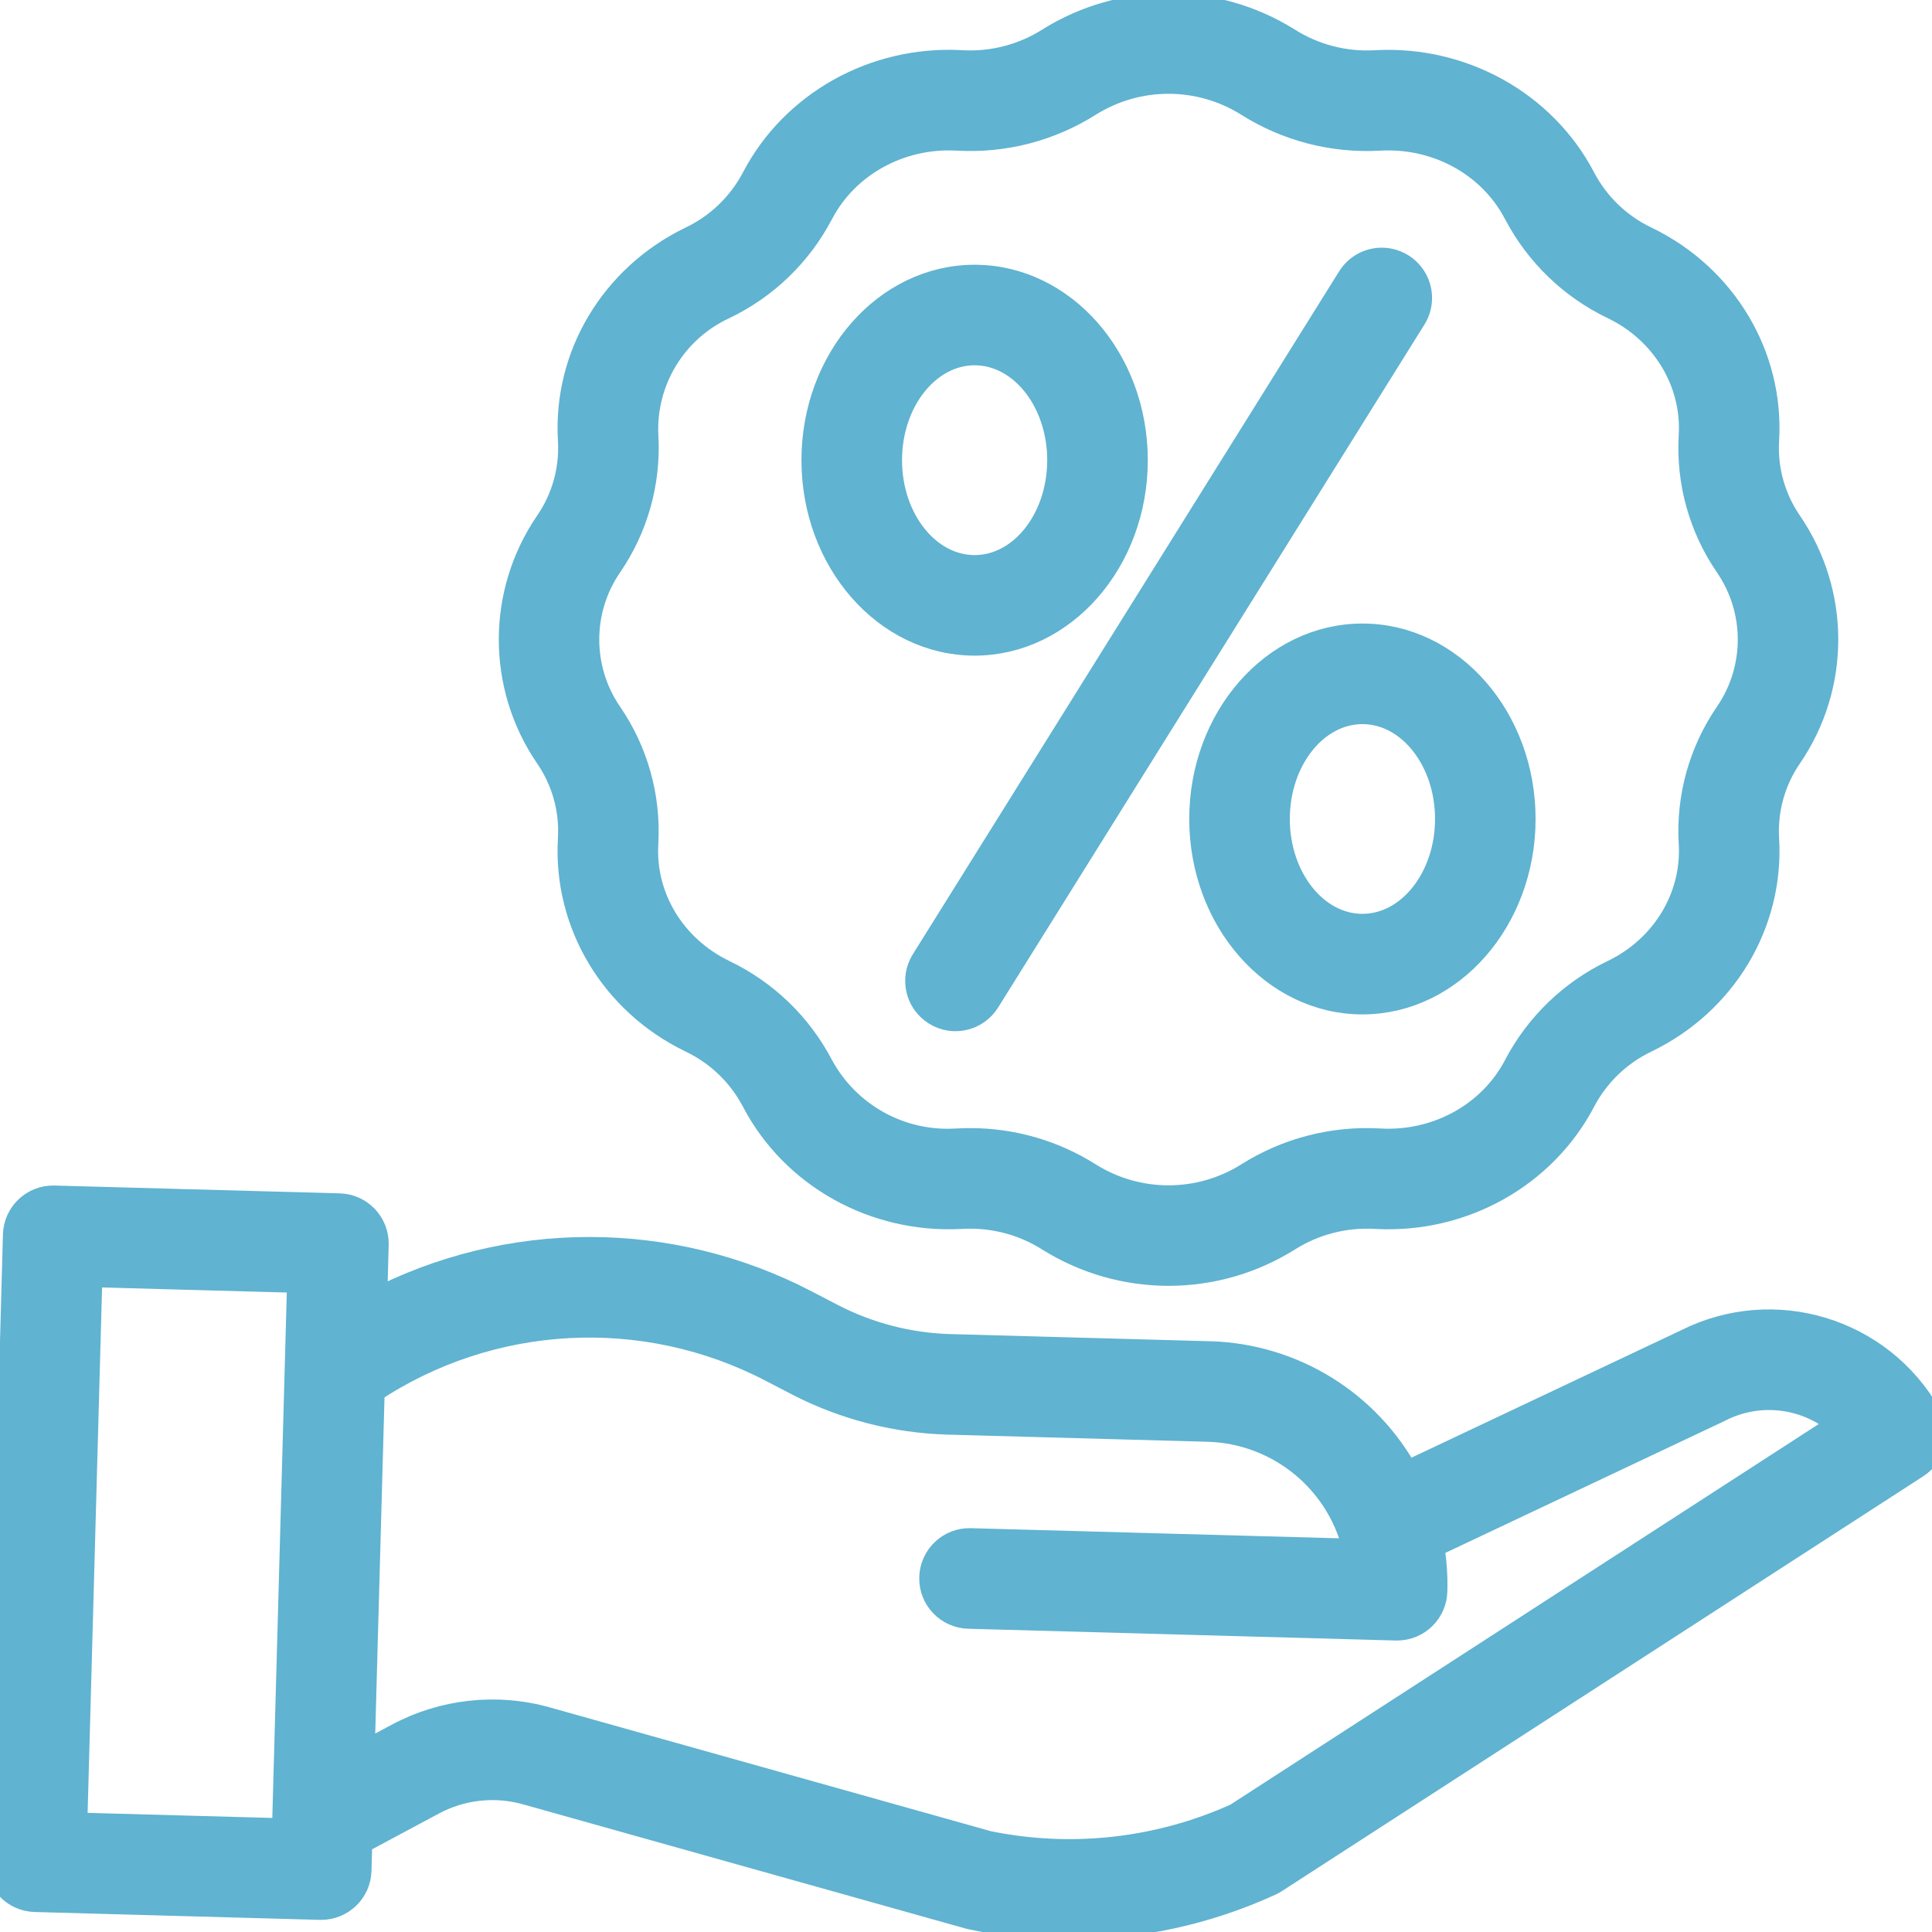 <?xml version="1.0" encoding="utf-8"?><svg width="54" height="54" viewBox="0 0 54 54" fill="none" xmlns="http://www.w3.org/2000/svg">
<mask id="path-1-outside-1_228_1297" maskUnits="userSpaceOnUse" x="-1" y="-0.788" width="56" height="56" fill="black">
<rect fill="white" x="-1" y="-0.788" width="56" height="56"/>
<path d="M15.995 23.428L15.993 23.462C15.86 25.793 17.165 27.976 19.319 29.022L19.341 29.033C20.101 29.396 20.723 29.995 21.116 30.74L21.125 30.756C22.21 32.823 24.455 34.076 26.848 33.95L26.884 33.948C27.752 33.9 28.614 34.123 29.348 34.589C31.375 35.856 33.947 35.856 35.974 34.589C36.708 34.123 37.569 33.9 38.438 33.948L38.474 33.95C40.863 34.077 43.111 32.823 44.199 30.753L44.204 30.742C44.598 29.995 45.222 29.395 45.984 29.031L46.002 29.022C48.156 27.975 49.462 25.793 49.328 23.462L49.326 23.43C49.282 22.609 49.51 21.796 49.975 21.118C51.315 19.165 51.315 16.588 49.976 14.634C49.511 13.957 49.282 13.145 49.326 12.324L49.328 12.289C49.462 9.959 48.156 7.776 46 6.728L45.98 6.719C45.222 6.356 44.601 5.76 44.208 5.018L44.197 4.996C43.111 2.929 40.863 1.677 38.474 1.802L38.437 1.804C37.569 1.852 36.708 1.628 35.974 1.163C33.948 -0.104 31.374 -0.104 29.348 1.163C28.613 1.628 27.752 1.852 26.884 1.803L26.848 1.801C24.458 1.675 22.211 2.928 21.125 4.995L21.117 5.01C20.724 5.756 20.101 6.355 19.34 6.719L19.32 6.729C17.166 7.776 15.86 9.959 15.993 12.289L15.995 12.322C16.039 13.143 15.812 13.955 15.346 14.633C14.007 16.587 14.007 19.164 15.346 21.117C15.811 21.795 16.039 22.607 15.995 23.428ZM17.001 15.774C17.719 14.729 18.071 13.475 18.003 12.208L18.001 12.174C17.93 10.63 18.797 9.195 20.196 8.539L20.214 8.531C21.362 7.981 22.302 7.076 22.895 5.949L22.905 5.931C23.626 4.557 25.136 3.725 26.741 3.81L26.776 3.811C28.06 3.884 29.334 3.553 30.419 2.865C31.791 2.007 33.53 2.007 34.901 2.865C35.987 3.552 37.261 3.883 38.544 3.812L38.58 3.81C40.192 3.726 41.695 4.557 42.414 5.927L42.428 5.952C43.021 7.077 43.96 7.98 45.106 8.53L45.123 8.538C46.545 9.229 47.408 10.656 47.321 12.175L47.319 12.21C47.25 13.477 47.603 14.73 48.321 15.776C49.189 17.042 49.188 18.711 48.32 19.977C47.602 21.023 47.25 22.276 47.319 23.543L47.321 23.577C47.408 25.095 46.545 26.523 45.123 27.214L45.108 27.221C43.959 27.772 43.018 28.678 42.424 29.806L42.417 29.821C41.695 31.195 40.187 32.028 38.58 31.942L38.545 31.94C37.262 31.868 35.987 32.2 34.901 32.887C33.53 33.745 31.791 33.745 30.42 32.887C29.432 32.261 28.287 31.93 27.117 31.931C27.004 31.931 26.89 31.933 26.776 31.94L26.741 31.941C25.157 32.042 23.66 31.213 22.903 29.819L22.893 29.8C22.301 28.675 21.362 27.772 20.216 27.223L20.197 27.213C18.775 26.522 17.912 25.095 18 23.577L18.002 23.541C18.07 22.274 17.717 21.021 17 19.976C16.132 18.709 16.133 17.039 17.001 15.774Z"/>
<path d="M26.174 28.269C26.644 28.564 27.264 28.42 27.558 27.949L39.468 8.869C39.663 8.564 39.679 8.179 39.51 7.859C39.341 7.539 39.013 7.335 38.652 7.323C38.291 7.312 37.951 7.496 37.763 7.805L25.853 26.884C25.559 27.355 25.702 27.975 26.174 28.269Z"/>
<path d="M27.241 17.925C29.689 17.925 31.681 15.654 31.681 12.862C31.681 10.07 29.689 7.8 27.241 7.8C24.793 7.8 22.801 10.07 22.801 12.862C22.801 15.654 24.793 17.925 27.241 17.925ZM27.241 9.81C28.581 9.81 29.67 11.18 29.67 12.862C29.67 14.545 28.581 15.915 27.241 15.915C25.902 15.915 24.812 14.545 24.812 12.862C24.812 11.18 25.902 9.81 27.241 9.81Z"/>
<path d="M33.64 22.89C33.64 25.682 35.632 27.953 38.08 27.953C40.528 27.953 42.52 25.682 42.52 22.89C42.52 20.1 40.529 17.828 38.081 17.828C35.632 17.828 33.64 20.098 33.64 22.89ZM40.51 22.89C40.51 24.573 39.42 25.942 38.08 25.942C36.741 25.942 35.651 24.573 35.651 22.89C35.651 21.208 36.741 19.839 38.08 19.839C39.42 19.839 40.51 21.207 40.51 22.89Z"/>
<path d="M53.87 39.585C52.538 37.222 49.586 36.323 47.163 37.541L39.288 41.262C38.2 39.24 36.114 37.953 33.819 37.888L26.549 37.688C25.398 37.655 24.268 37.363 23.244 36.835L22.505 36.451C18.717 34.477 14.202 34.482 10.418 36.464L10.464 34.788C10.479 34.233 10.042 33.77 9.487 33.755L1.514 33.536C0.959 33.521 0.497 33.958 0.482 34.513L0.001 52.009C-0.015 52.564 0.423 53.026 0.978 53.041L8.95 53.261H8.978C9.523 53.26 9.968 52.827 9.983 52.283L10.006 51.446L12.077 50.337C12.89 49.9 13.841 49.796 14.729 50.047L27.096 53.518C27.118 53.525 27.139 53.529 27.161 53.534C28.055 53.721 28.966 53.815 29.88 53.815C31.814 53.816 33.726 53.399 35.484 52.592C35.527 52.572 35.569 52.55 35.608 52.524L53.54 40.925C53.987 40.636 54.132 40.048 53.87 39.585ZM2.038 51.059L2.464 35.574L8.427 35.738L8 51.223L2.038 51.059ZM34.578 50.795C32.393 51.781 29.954 52.053 27.607 51.573L15.272 48.111C13.884 47.719 12.398 47.882 11.128 48.564L10.069 49.131L10.353 38.835C13.707 36.605 18.008 36.375 21.58 38.236L22.32 38.62C23.613 39.287 25.039 39.656 26.494 39.698L33.764 39.898C35.806 39.956 37.541 41.41 37.955 43.411L27.125 43.113C26.57 43.098 26.108 43.536 26.093 44.091C26.078 44.646 26.515 45.108 27.07 45.124L39.022 45.453H39.05C39.594 45.452 40.039 45.019 40.054 44.475C40.067 44.038 40.034 43.6 39.957 43.17L48.034 39.354L48.057 39.342C49.203 38.762 50.589 38.956 51.531 39.828L34.578 50.795Z"/>
</mask>
<path d="M15.995 23.428L15.993 23.462C15.86 25.793 17.165 27.976 19.319 29.022L19.341 29.033C20.101 29.396 20.723 29.995 21.116 30.74L21.125 30.756C22.21 32.823 24.455 34.076 26.848 33.95L26.884 33.948C27.752 33.9 28.614 34.123 29.348 34.589C31.375 35.856 33.947 35.856 35.974 34.589C36.708 34.123 37.569 33.9 38.438 33.948L38.474 33.95C40.863 34.077 43.111 32.823 44.199 30.753L44.204 30.742C44.598 29.995 45.222 29.395 45.984 29.031L46.002 29.022C48.156 27.975 49.462 25.793 49.328 23.462L49.326 23.43C49.282 22.609 49.51 21.796 49.975 21.118C51.315 19.165 51.315 16.588 49.976 14.634C49.511 13.957 49.282 13.145 49.326 12.324L49.328 12.289C49.462 9.959 48.156 7.776 46 6.728L45.98 6.719C45.222 6.356 44.601 5.76 44.208 5.018L44.197 4.996C43.111 2.929 40.863 1.677 38.474 1.802L38.437 1.804C37.569 1.852 36.708 1.628 35.974 1.163C33.948 -0.104 31.374 -0.104 29.348 1.163C28.613 1.628 27.752 1.852 26.884 1.803L26.848 1.801C24.458 1.675 22.211 2.928 21.125 4.995L21.117 5.01C20.724 5.756 20.101 6.355 19.34 6.719L19.32 6.729C17.166 7.776 15.86 9.959 15.993 12.289L15.995 12.322C16.039 13.143 15.812 13.955 15.346 14.633C14.007 16.587 14.007 19.164 15.346 21.117C15.811 21.795 16.039 22.607 15.995 23.428ZM17.001 15.774C17.719 14.729 18.071 13.475 18.003 12.208L18.001 12.174C17.93 10.63 18.797 9.195 20.196 8.539L20.214 8.531C21.362 7.981 22.302 7.076 22.895 5.949L22.905 5.931C23.626 4.557 25.136 3.725 26.741 3.81L26.776 3.811C28.06 3.884 29.334 3.553 30.419 2.865C31.791 2.007 33.53 2.007 34.901 2.865C35.987 3.552 37.261 3.883 38.544 3.812L38.58 3.81C40.192 3.726 41.695 4.557 42.414 5.927L42.428 5.952C43.021 7.077 43.96 7.98 45.106 8.53L45.123 8.538C46.545 9.229 47.408 10.656 47.321 12.175L47.319 12.21C47.25 13.477 47.603 14.73 48.321 15.776C49.189 17.042 49.188 18.711 48.32 19.977C47.602 21.023 47.25 22.276 47.319 23.543L47.321 23.577C47.408 25.095 46.545 26.523 45.123 27.214L45.108 27.221C43.959 27.772 43.018 28.678 42.424 29.806L42.417 29.821C41.695 31.195 40.187 32.028 38.58 31.942L38.545 31.94C37.262 31.868 35.987 32.2 34.901 32.887C33.53 33.745 31.791 33.745 30.42 32.887C29.432 32.261 28.287 31.93 27.117 31.931C27.004 31.931 26.89 31.933 26.776 31.94L26.741 31.941C25.157 32.042 23.66 31.213 22.903 29.819L22.893 29.8C22.301 28.675 21.362 27.772 20.216 27.223L20.197 27.213C18.775 26.522 17.912 25.095 18 23.577L18.002 23.541C18.07 22.274 17.717 21.021 17 19.976C16.132 18.709 16.133 17.039 17.001 15.774Z" fill="#60B3D1"/>
<path d="M26.174 28.269C26.644 28.564 27.264 28.42 27.558 27.949L39.468 8.869C39.663 8.564 39.679 8.179 39.51 7.859C39.341 7.539 39.013 7.335 38.652 7.323C38.291 7.312 37.951 7.496 37.763 7.805L25.853 26.884C25.559 27.355 25.702 27.975 26.174 28.269Z" fill="#60B3D1"/>
<path d="M27.241 17.925C29.689 17.925 31.681 15.654 31.681 12.862C31.681 10.07 29.689 7.8 27.241 7.8C24.793 7.8 22.801 10.07 22.801 12.862C22.801 15.654 24.793 17.925 27.241 17.925ZM27.241 9.81C28.581 9.81 29.67 11.18 29.67 12.862C29.67 14.545 28.581 15.915 27.241 15.915C25.902 15.915 24.812 14.545 24.812 12.862C24.812 11.18 25.902 9.81 27.241 9.81Z" fill="#60B3D1"/>
<path d="M33.64 22.89C33.64 25.682 35.632 27.953 38.08 27.953C40.528 27.953 42.52 25.682 42.52 22.89C42.52 20.1 40.529 17.828 38.081 17.828C35.632 17.828 33.64 20.098 33.64 22.89ZM40.51 22.89C40.51 24.573 39.42 25.942 38.08 25.942C36.741 25.942 35.651 24.573 35.651 22.89C35.651 21.208 36.741 19.839 38.08 19.839C39.42 19.839 40.51 21.207 40.51 22.89Z" fill="#60B3D1"/>
<path d="M53.87 39.585C52.538 37.222 49.586 36.323 47.163 37.541L39.288 41.262C38.2 39.24 36.114 37.953 33.819 37.888L26.549 37.688C25.398 37.655 24.268 37.363 23.244 36.835L22.505 36.451C18.717 34.477 14.202 34.482 10.418 36.464L10.464 34.788C10.479 34.233 10.042 33.77 9.487 33.755L1.514 33.536C0.959 33.521 0.497 33.958 0.482 34.513L0.001 52.009C-0.015 52.564 0.423 53.026 0.978 53.041L8.95 53.261H8.978C9.523 53.26 9.968 52.827 9.983 52.283L10.006 51.446L12.077 50.337C12.89 49.9 13.841 49.796 14.729 50.047L27.096 53.518C27.118 53.525 27.139 53.529 27.161 53.534C28.055 53.721 28.966 53.815 29.88 53.815C31.814 53.816 33.726 53.399 35.484 52.592C35.527 52.572 35.569 52.55 35.608 52.524L53.54 40.925C53.987 40.636 54.132 40.048 53.87 39.585ZM2.038 51.059L2.464 35.574L8.427 35.738L8 51.223L2.038 51.059ZM34.578 50.795C32.393 51.781 29.954 52.053 27.607 51.573L15.272 48.111C13.884 47.719 12.398 47.882 11.128 48.564L10.069 49.131L10.353 38.835C13.707 36.605 18.008 36.375 21.58 38.236L22.32 38.62C23.613 39.287 25.039 39.656 26.494 39.698L33.764 39.898C35.806 39.956 37.541 41.41 37.955 43.411L27.125 43.113C26.57 43.098 26.108 43.536 26.093 44.091C26.078 44.646 26.515 45.108 27.07 45.124L39.022 45.453H39.05C39.594 45.452 40.039 45.019 40.054 44.475C40.067 44.038 40.034 43.6 39.957 43.17L48.034 39.354L48.057 39.342C49.203 38.762 50.589 38.956 51.531 39.828L34.578 50.795Z" fill="#60B3D1"/>
<path d="M15.995 23.428L15.993 23.462C15.86 25.793 17.165 27.976 19.319 29.022L19.341 29.033C20.101 29.396 20.723 29.995 21.116 30.74L21.125 30.756C22.21 32.823 24.455 34.076 26.848 33.95L26.884 33.948C27.752 33.9 28.614 34.123 29.348 34.589C31.375 35.856 33.947 35.856 35.974 34.589C36.708 34.123 37.569 33.9 38.438 33.948L38.474 33.95C40.863 34.077 43.111 32.823 44.199 30.753L44.204 30.742C44.598 29.995 45.222 29.395 45.984 29.031L46.002 29.022C48.156 27.975 49.462 25.793 49.328 23.462L49.326 23.43C49.282 22.609 49.51 21.796 49.975 21.118C51.315 19.165 51.315 16.588 49.976 14.634C49.511 13.957 49.282 13.145 49.326 12.324L49.328 12.289C49.462 9.959 48.156 7.776 46 6.728L45.98 6.719C45.222 6.356 44.601 5.76 44.208 5.018L44.197 4.996C43.111 2.929 40.863 1.677 38.474 1.802L38.437 1.804C37.569 1.852 36.708 1.628 35.974 1.163C33.948 -0.104 31.374 -0.104 29.348 1.163C28.613 1.628 27.752 1.852 26.884 1.803L26.848 1.801C24.458 1.675 22.211 2.928 21.125 4.995L21.117 5.01C20.724 5.756 20.101 6.355 19.34 6.719L19.32 6.729C17.166 7.776 15.86 9.959 15.993 12.289L15.995 12.322C16.039 13.143 15.812 13.955 15.346 14.633C14.007 16.587 14.007 19.164 15.346 21.117C15.811 21.795 16.039 22.607 15.995 23.428ZM17.001 15.774C17.719 14.729 18.071 13.475 18.003 12.208L18.001 12.174C17.93 10.63 18.797 9.195 20.196 8.539L20.214 8.531C21.362 7.981 22.302 7.076 22.895 5.949L22.905 5.931C23.626 4.557 25.136 3.725 26.741 3.81L26.776 3.811C28.06 3.884 29.334 3.553 30.419 2.865C31.791 2.007 33.53 2.007 34.901 2.865C35.987 3.552 37.261 3.883 38.544 3.812L38.58 3.81C40.192 3.726 41.695 4.557 42.414 5.927L42.428 5.952C43.021 7.077 43.96 7.98 45.106 8.53L45.123 8.538C46.545 9.229 47.408 10.656 47.321 12.175L47.319 12.21C47.25 13.477 47.603 14.73 48.321 15.776C49.189 17.042 49.188 18.711 48.32 19.977C47.602 21.023 47.25 22.276 47.319 23.543L47.321 23.577C47.408 25.095 46.545 26.523 45.123 27.214L45.108 27.221C43.959 27.772 43.018 28.678 42.424 29.806L42.417 29.821C41.695 31.195 40.187 32.028 38.58 31.942L38.545 31.94C37.262 31.868 35.987 32.2 34.901 32.887C33.53 33.745 31.791 33.745 30.42 32.887C29.432 32.261 28.287 31.93 27.117 31.931C27.004 31.931 26.89 31.933 26.776 31.94L26.741 31.941C25.157 32.042 23.66 31.213 22.903 29.819L22.893 29.8C22.301 28.675 21.362 27.772 20.216 27.223L20.197 27.213C18.775 26.522 17.912 25.095 18 23.577L18.002 23.541C18.07 22.274 17.717 21.021 17 19.976C16.132 18.709 16.133 17.039 17.001 15.774Z" stroke="#60B3D1" stroke-width="0.8" mask="url(#path-1-outside-1_228_1297)"/>
<path d="M26.174 28.269C26.644 28.564 27.264 28.42 27.558 27.949L39.468 8.869C39.663 8.564 39.679 8.179 39.51 7.859C39.341 7.539 39.013 7.335 38.652 7.323C38.291 7.312 37.951 7.496 37.763 7.805L25.853 26.884C25.559 27.355 25.702 27.975 26.174 28.269Z" stroke="#60B3D1" stroke-width="0.8" mask="url(#path-1-outside-1_228_1297)"/>
<path d="M27.241 17.925C29.689 17.925 31.681 15.654 31.681 12.862C31.681 10.07 29.689 7.8 27.241 7.8C24.793 7.8 22.801 10.07 22.801 12.862C22.801 15.654 24.793 17.925 27.241 17.925ZM27.241 9.81C28.581 9.81 29.67 11.18 29.67 12.862C29.67 14.545 28.581 15.915 27.241 15.915C25.902 15.915 24.812 14.545 24.812 12.862C24.812 11.18 25.902 9.81 27.241 9.81Z" stroke="#60B3D1" stroke-width="0.8" mask="url(#path-1-outside-1_228_1297)"/>
<path d="M33.64 22.89C33.64 25.682 35.632 27.953 38.08 27.953C40.528 27.953 42.52 25.682 42.52 22.89C42.52 20.1 40.529 17.828 38.081 17.828C35.632 17.828 33.64 20.098 33.64 22.89ZM40.51 22.89C40.51 24.573 39.42 25.942 38.08 25.942C36.741 25.942 35.651 24.573 35.651 22.89C35.651 21.208 36.741 19.839 38.08 19.839C39.42 19.839 40.51 21.207 40.51 22.89Z" stroke="#60B3D1" stroke-width="0.8" mask="url(#path-1-outside-1_228_1297)"/>
<path d="M53.87 39.585C52.538 37.222 49.586 36.323 47.163 37.541L39.288 41.262C38.2 39.24 36.114 37.953 33.819 37.888L26.549 37.688C25.398 37.655 24.268 37.363 23.244 36.835L22.505 36.451C18.717 34.477 14.202 34.482 10.418 36.464L10.464 34.788C10.479 34.233 10.042 33.77 9.487 33.755L1.514 33.536C0.959 33.521 0.497 33.958 0.482 34.513L0.001 52.009C-0.015 52.564 0.423 53.026 0.978 53.041L8.95 53.261H8.978C9.523 53.26 9.968 52.827 9.983 52.283L10.006 51.446L12.077 50.337C12.89 49.9 13.841 49.796 14.729 50.047L27.096 53.518C27.118 53.525 27.139 53.529 27.161 53.534C28.055 53.721 28.966 53.815 29.88 53.815C31.814 53.816 33.726 53.399 35.484 52.592C35.527 52.572 35.569 52.55 35.608 52.524L53.54 40.925C53.987 40.636 54.132 40.048 53.87 39.585ZM2.038 51.059L2.464 35.574L8.427 35.738L8 51.223L2.038 51.059ZM34.578 50.795C32.393 51.781 29.954 52.053 27.607 51.573L15.272 48.111C13.884 47.719 12.398 47.882 11.128 48.564L10.069 49.131L10.353 38.835C13.707 36.605 18.008 36.375 21.58 38.236L22.32 38.62C23.613 39.287 25.039 39.656 26.494 39.698L33.764 39.898C35.806 39.956 37.541 41.41 37.955 43.411L27.125 43.113C26.57 43.098 26.108 43.536 26.093 44.091C26.078 44.646 26.515 45.108 27.07 45.124L39.022 45.453H39.05C39.594 45.452 40.039 45.019 40.054 44.475C40.067 44.038 40.034 43.6 39.957 43.17L48.034 39.354L48.057 39.342C49.203 38.762 50.589 38.956 51.531 39.828L34.578 50.795Z" stroke="#60B3D1" stroke-width="0.8" mask="url(#path-1-outside-1_228_1297)"/>
</svg>
